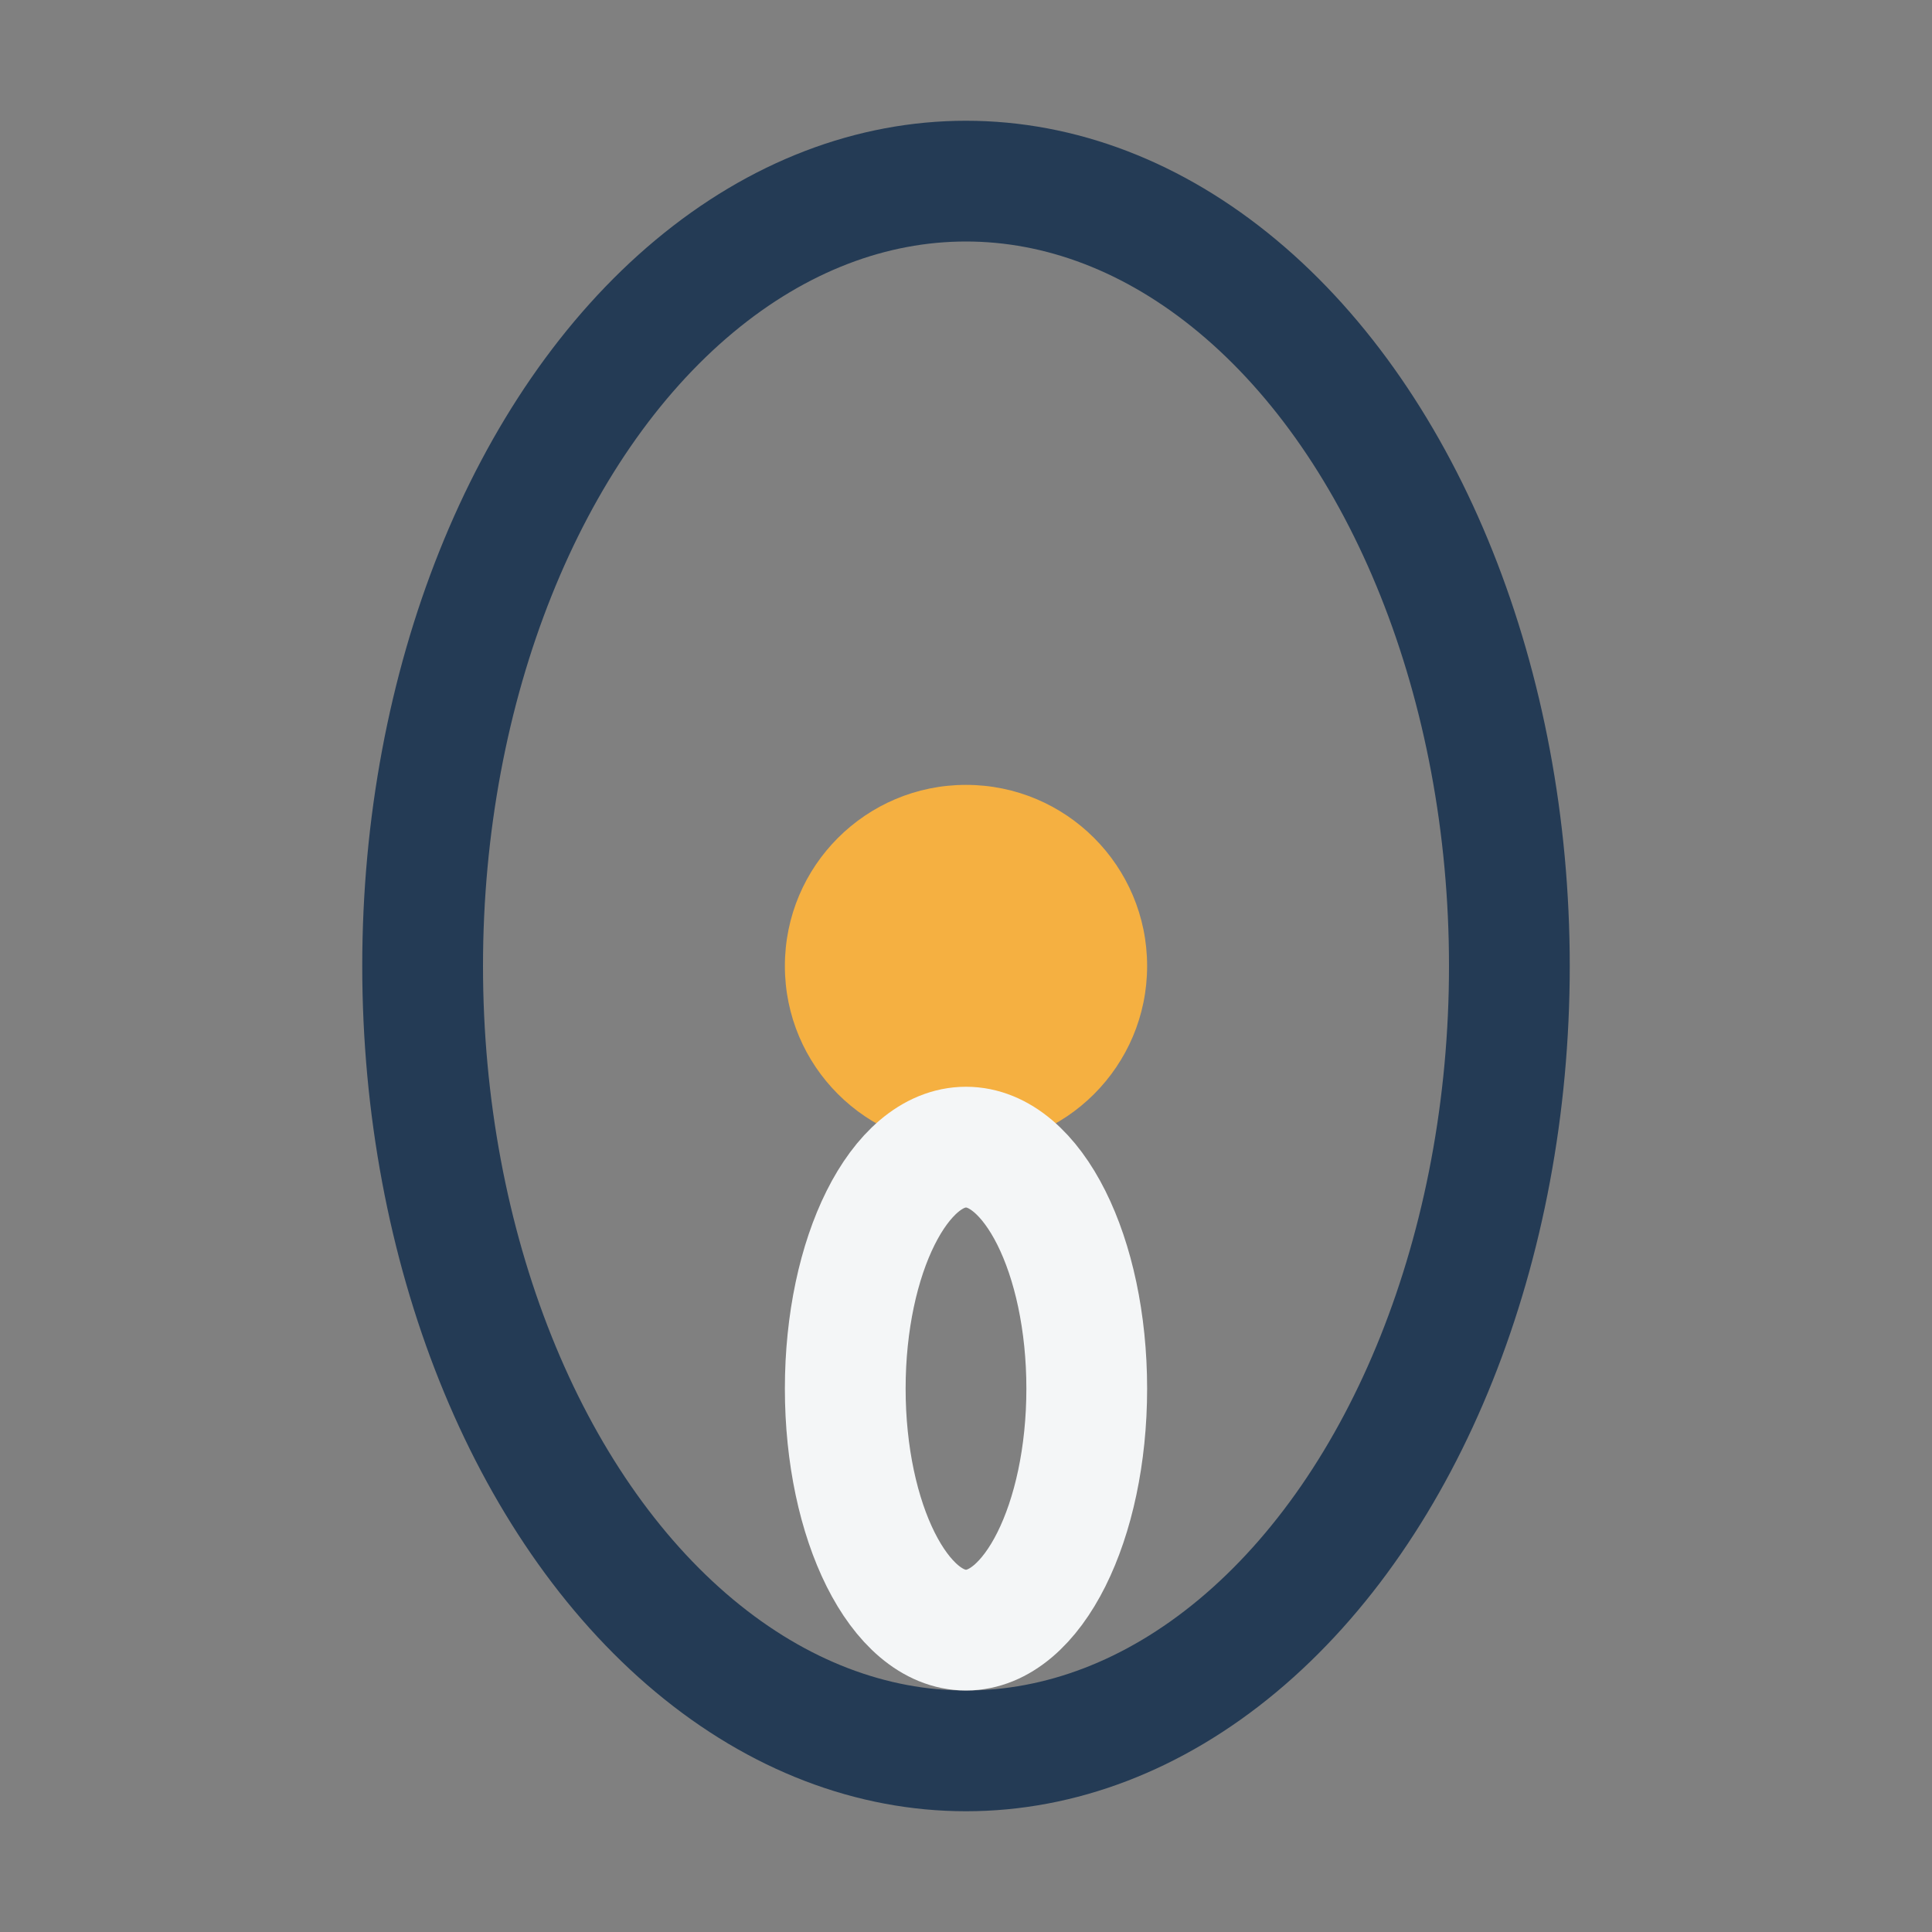 <?xml version="1.0" encoding="UTF-8"?>
<svg xmlns="http://www.w3.org/2000/svg" width="32" height="32" viewBox="0 0 32 32"><rect x="0" y="0" width="32" height="32" fill="#808080" stroke="none"/><ellipse cx="16" cy="16" rx="9" ry="13" fill="none" stroke="#243B55" stroke-width="2"/><circle cx="16" cy="16" r="3" fill="#F5B041"/><ellipse cx="16" cy="23" rx="2" ry="4" fill="none" stroke="#F4F6F7" stroke-width="2"/></svg>